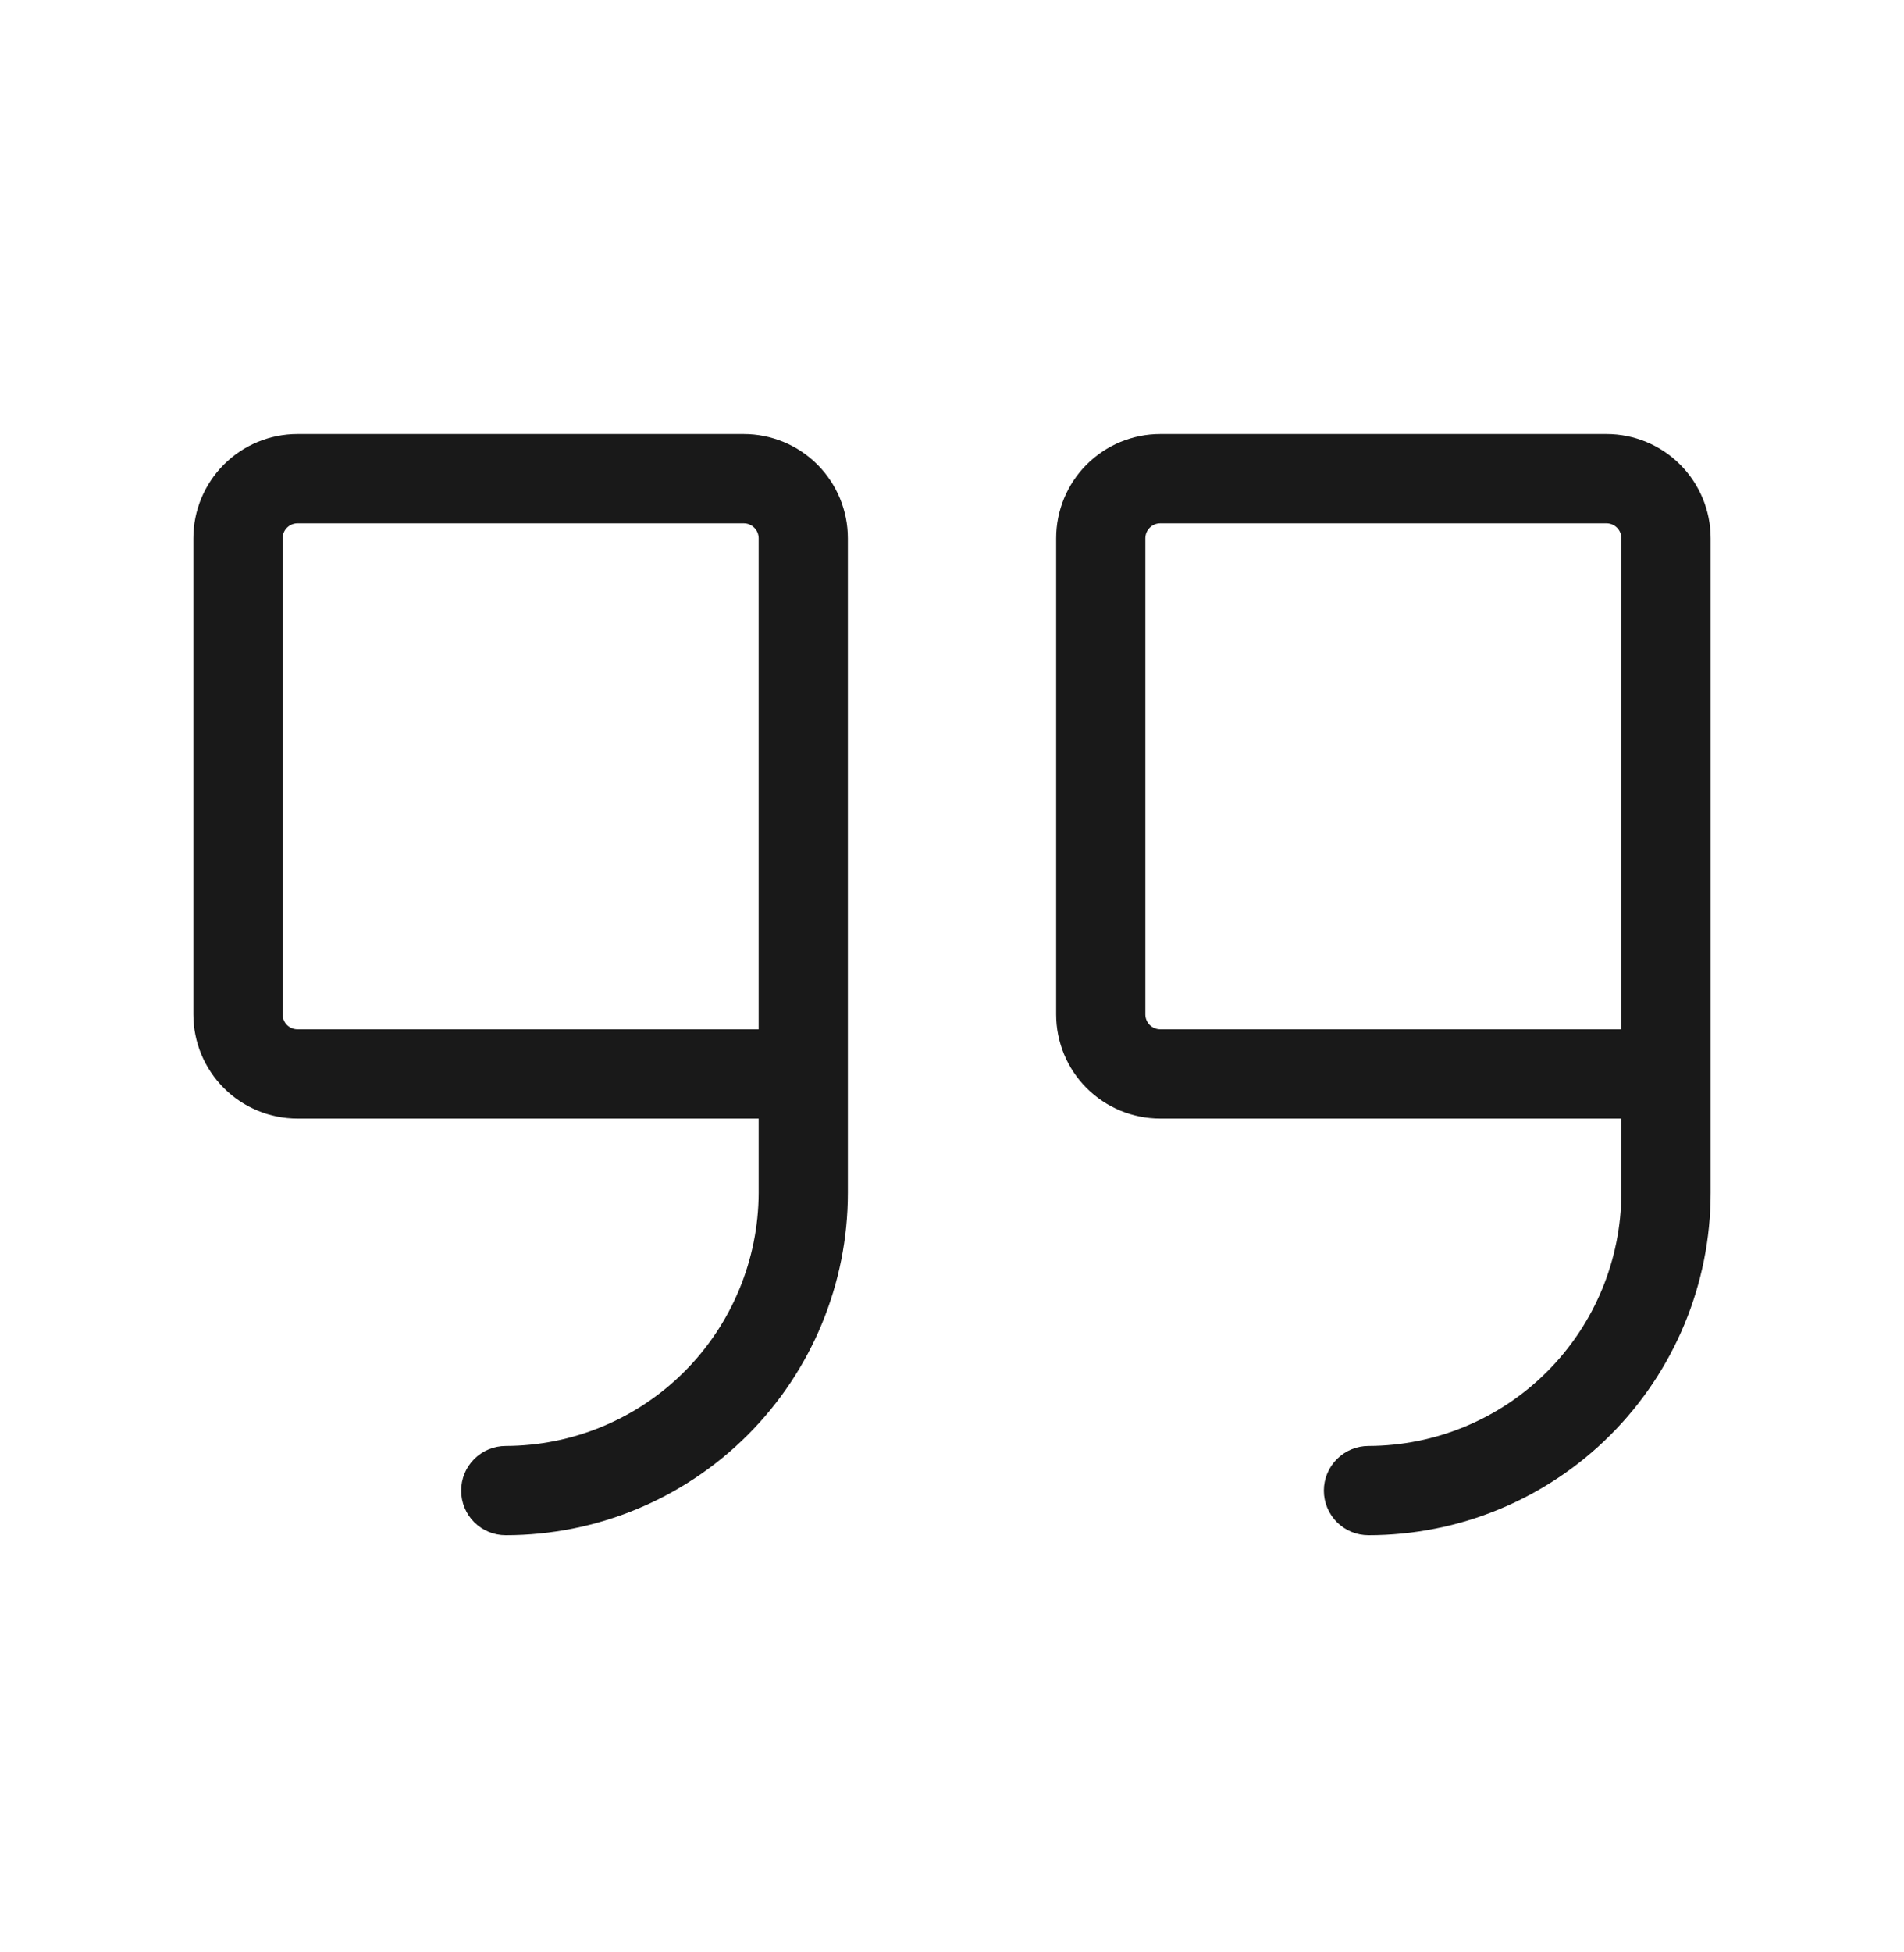 <svg xmlns="http://www.w3.org/2000/svg" width="40" height="41" viewBox="0 0 40 41" fill="none"><path d="M15.625 9.115H6.25C5.67 9.115 5.113 9.346 4.703 9.756C4.293 10.166 4.062 10.723 4.062 11.303V21.303C4.062 21.883 4.293 22.439 4.703 22.849C5.113 23.26 5.67 23.49 6.25 23.49H15.938V25.053C15.933 26.46 15.372 27.809 14.377 28.805C13.382 29.8 12.033 30.361 10.625 30.365C10.376 30.365 10.138 30.464 9.962 30.64C9.786 30.816 9.688 31.054 9.688 31.303C9.688 31.551 9.786 31.79 9.962 31.966C10.138 32.142 10.376 32.24 10.625 32.24C12.531 32.24 14.359 31.483 15.707 30.135C17.055 28.787 17.812 26.959 17.812 25.053V11.303C17.812 10.723 17.582 10.166 17.172 9.756C16.762 9.346 16.205 9.115 15.625 9.115ZM15.938 21.615H6.25C6.167 21.615 6.088 21.582 6.029 21.524C5.97 21.465 5.938 21.386 5.938 21.303V11.303C5.938 11.22 5.97 11.14 6.029 11.082C6.088 11.023 6.167 10.99 6.25 10.99H15.625C15.708 10.99 15.787 11.023 15.846 11.082C15.905 11.14 15.938 11.22 15.938 11.303V21.615ZM33.75 9.115H24.375C23.795 9.115 23.238 9.346 22.828 9.756C22.418 10.166 22.188 10.723 22.188 11.303V21.303C22.188 21.883 22.418 22.439 22.828 22.849C23.238 23.26 23.795 23.49 24.375 23.49H34.062V25.053C34.058 26.46 33.497 27.809 32.502 28.805C31.507 29.8 30.158 30.361 28.75 30.365C28.501 30.365 28.263 30.464 28.087 30.64C27.911 30.816 27.812 31.054 27.812 31.303C27.812 31.551 27.911 31.79 28.087 31.966C28.263 32.142 28.501 32.24 28.75 32.24C30.656 32.24 32.484 31.483 33.832 30.135C35.18 28.787 35.938 26.959 35.938 25.053V11.303C35.938 10.723 35.707 10.166 35.297 9.756C34.887 9.346 34.33 9.115 33.75 9.115ZM34.062 21.615H24.375C24.292 21.615 24.213 21.582 24.154 21.524C24.095 21.465 24.062 21.386 24.062 21.303V11.303C24.062 11.22 24.095 11.14 24.154 11.082C24.213 11.023 24.292 10.99 24.375 10.99H33.75C33.833 10.99 33.912 11.023 33.971 11.082C34.03 11.14 34.062 11.22 34.062 11.303V21.615Z" fill="#191919"></path></svg>